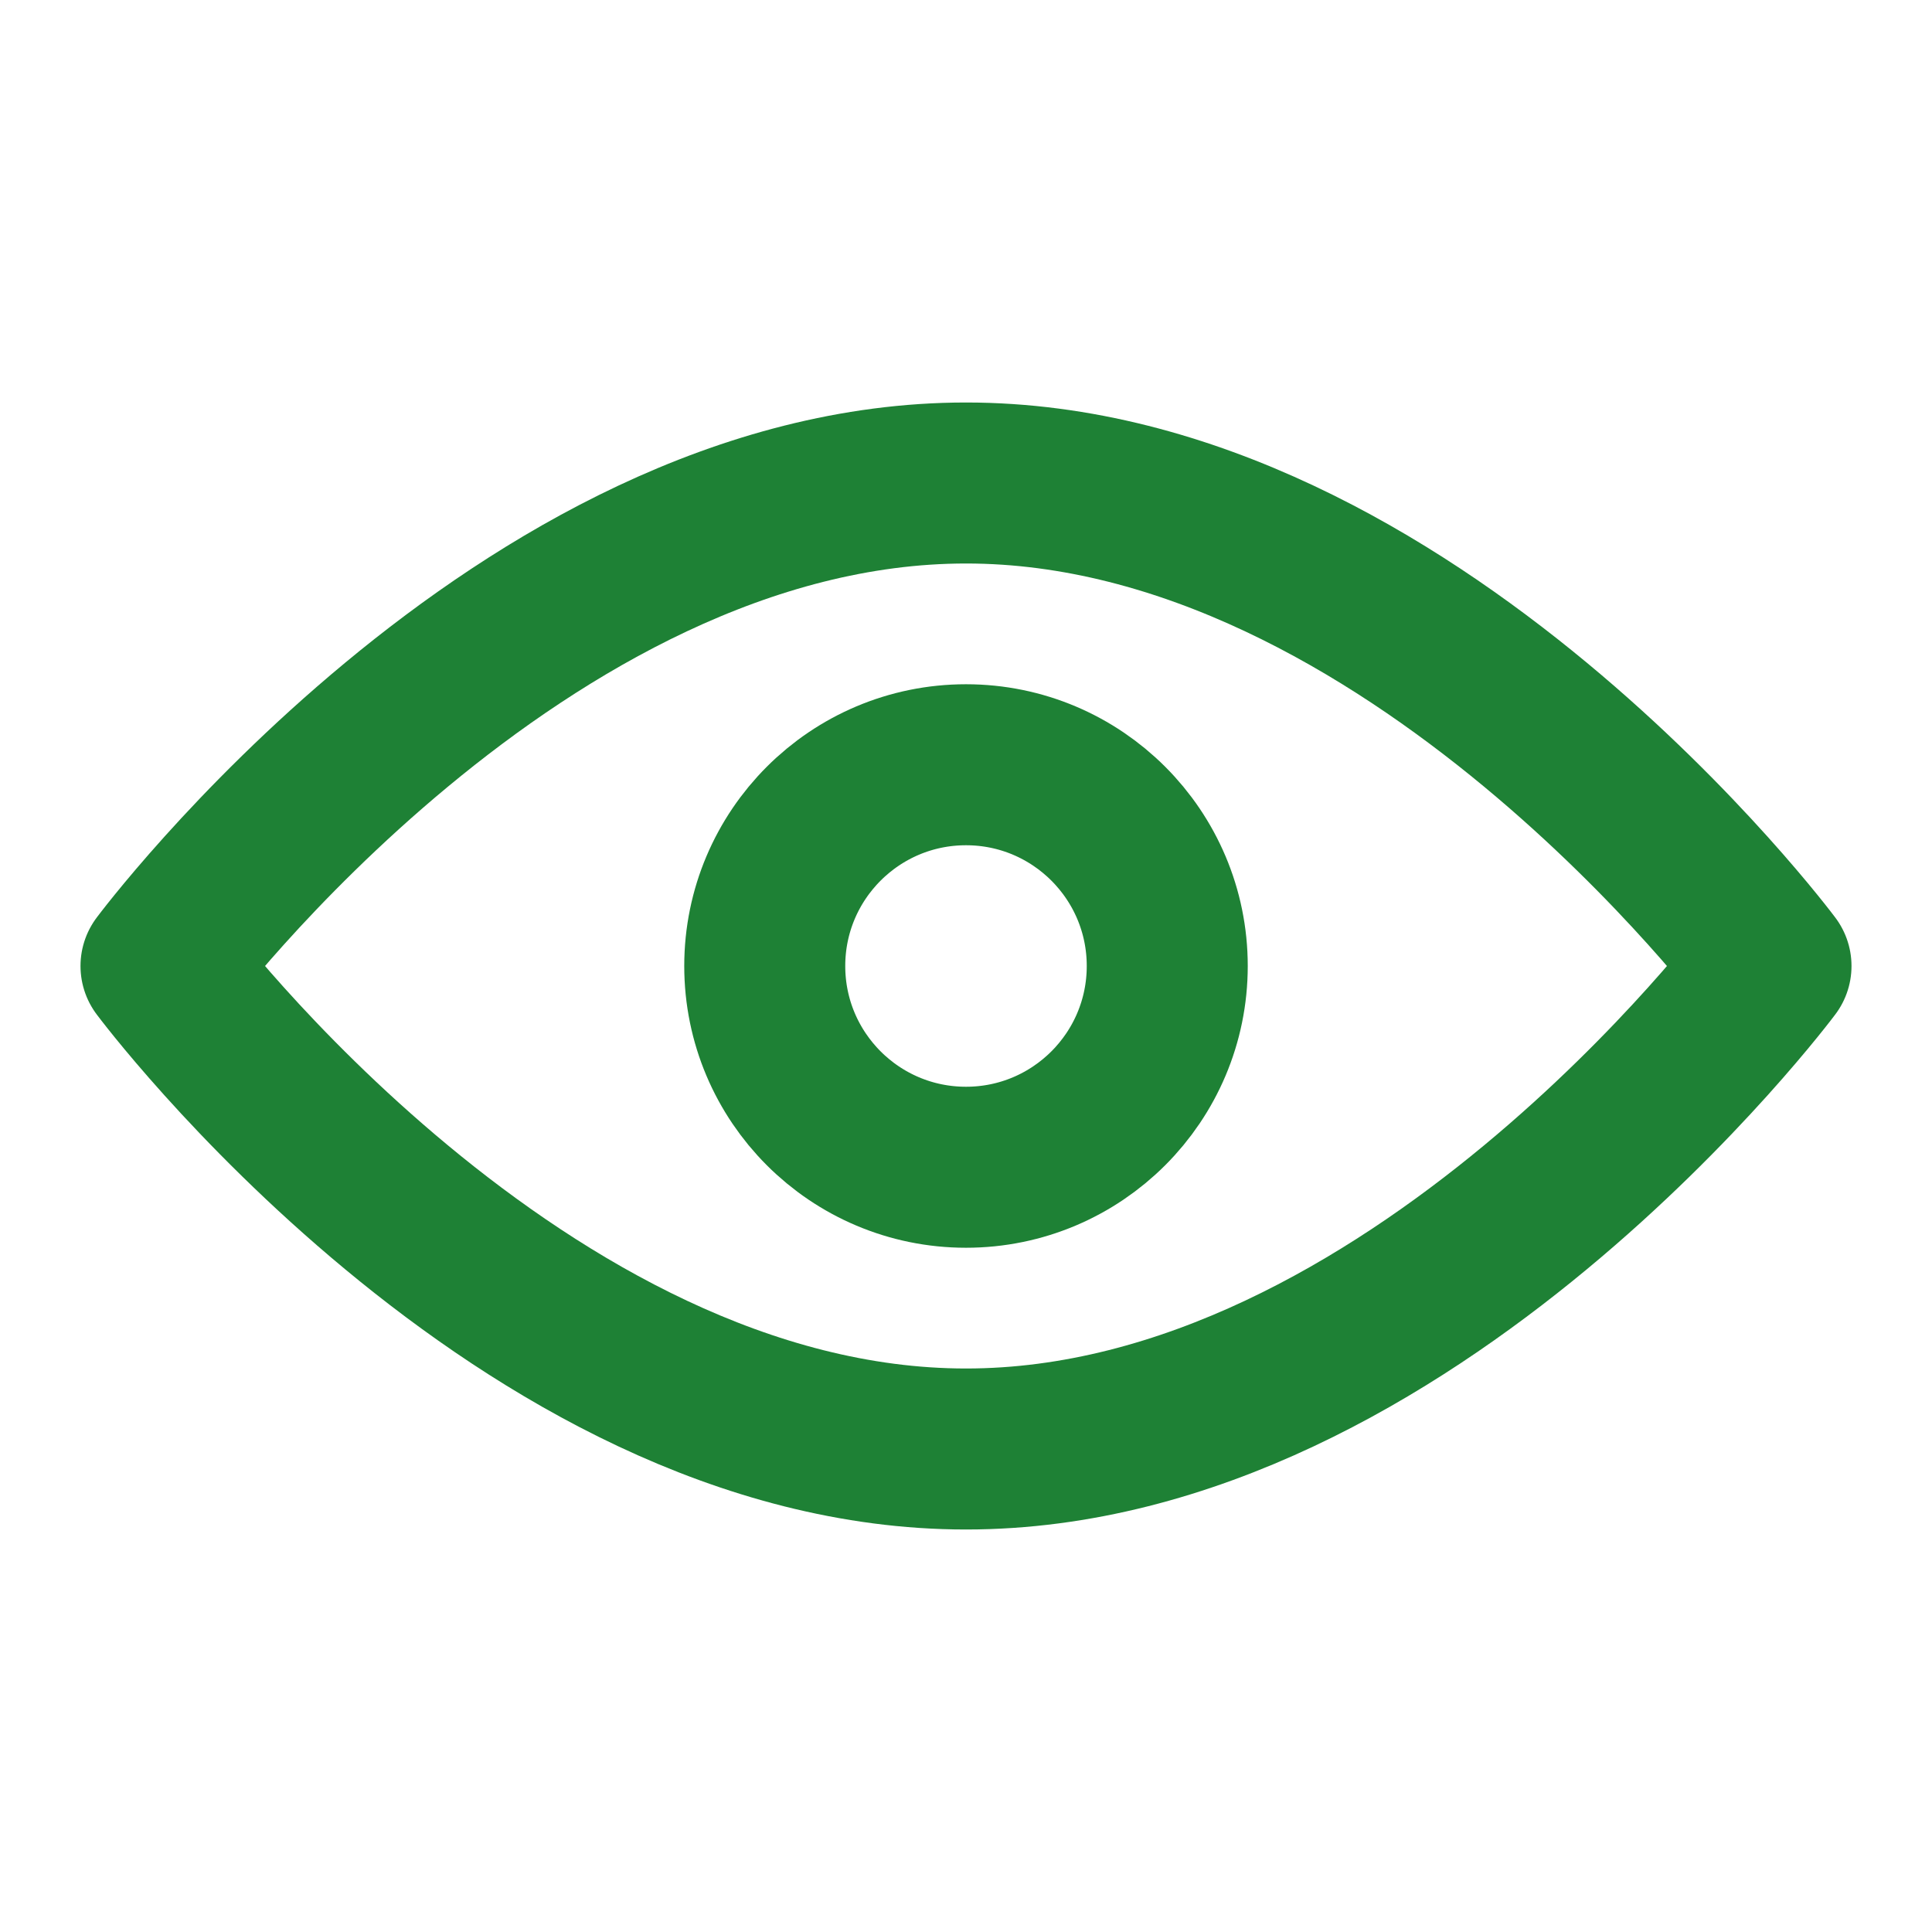 <?xml version="1.0" encoding="UTF-8"?><svg width="13" height="13" viewBox="0 0 48 48" fill="none" xmlns="http://www.w3.org/2000/svg"><path d="M24 36C35.046 36 44 24 44 24C44 24 35.046 12 24 12C12.954 12 4 24 4 24C4 24 12.954 36 24 36Z" fill="none" stroke="#1e8135" stroke-width="4" stroke-linejoin="round"/><path d="M24 29C26.761 29 29 26.761 29 24C29 21.239 26.761 19 24 19C21.239 19 19 21.239 19 24C19 26.761 21.239 29 24 29Z" fill="none" stroke="#1e8135" stroke-width="4" stroke-linejoin="round"/></svg>